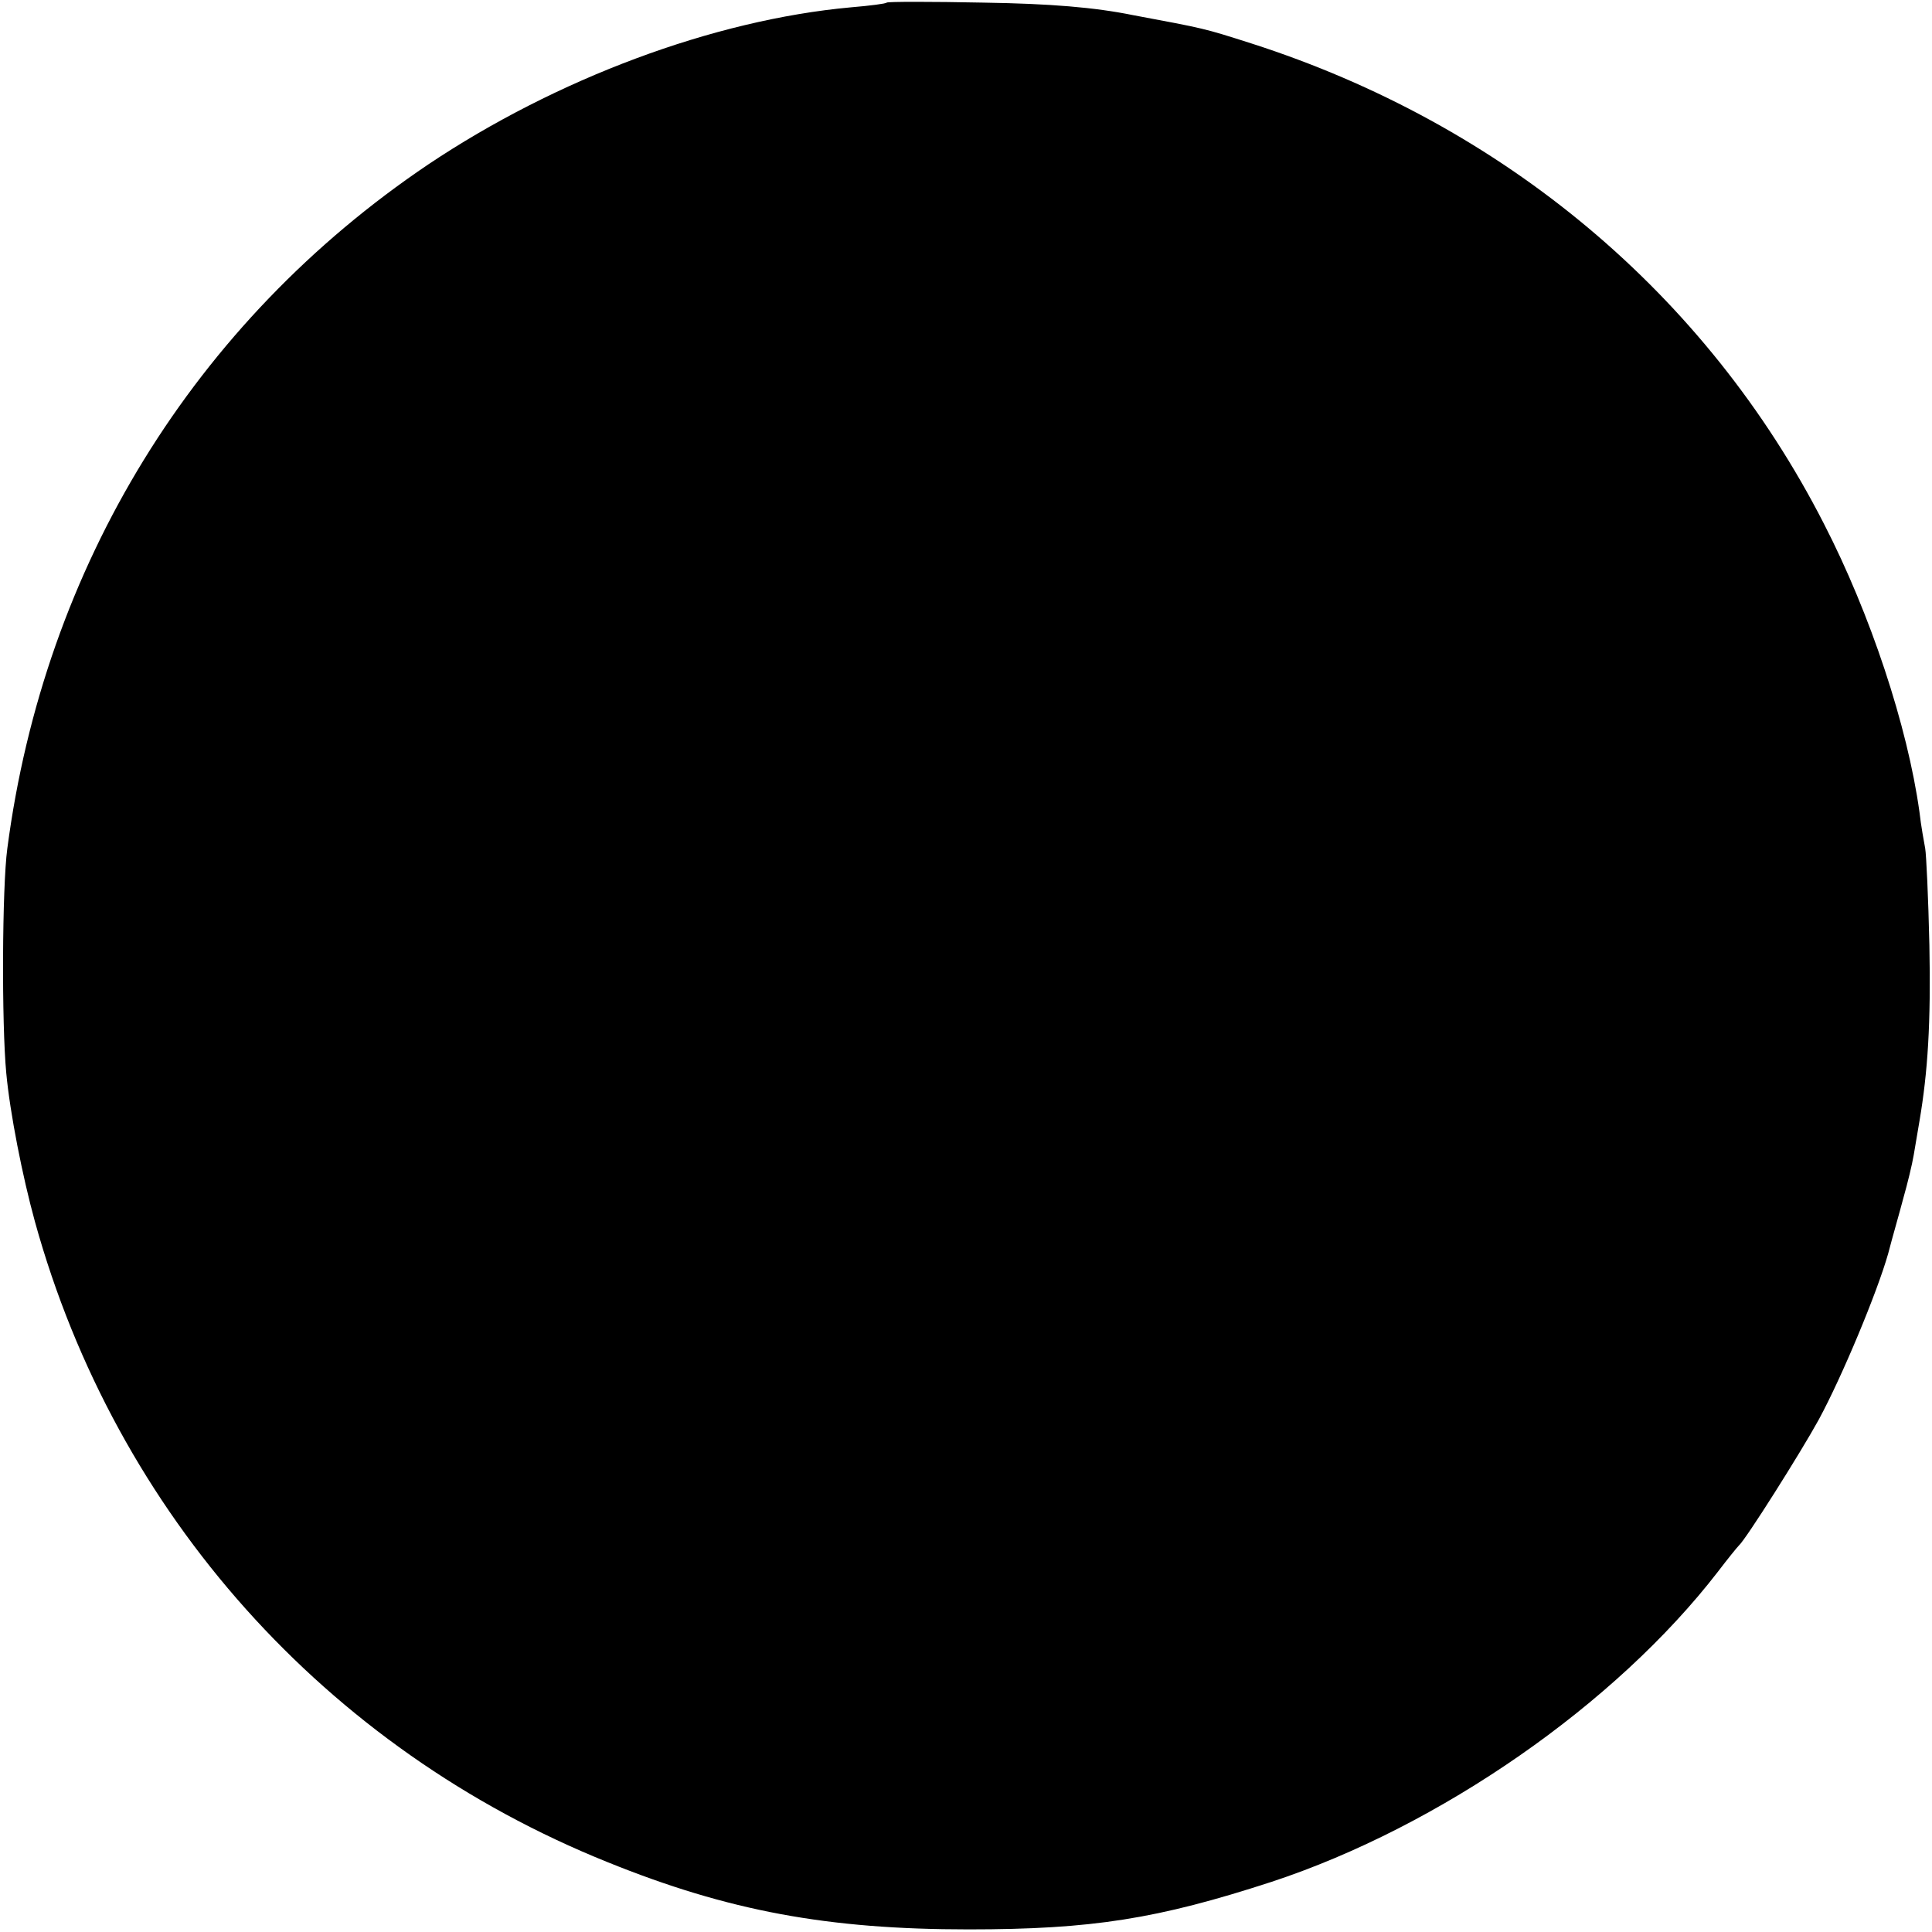 <?xml version="1.0" standalone="no"?>
<!DOCTYPE svg PUBLIC "-//W3C//DTD SVG 20010904//EN"
 "http://www.w3.org/TR/2001/REC-SVG-20010904/DTD/svg10.dtd">
<svg version="1.0" xmlns="http://www.w3.org/2000/svg"
 width="370pt" height="370pt" viewBox="0 0 370 370"
 preserveAspectRatio="xMidYMid meet">
<g transform="translate(0,370) scale(0.1,-0.1)"
fill="#000000" stroke="none">
<path d="M1698 3695 c-1 -2 -32 -6 -68 -9 -264 -24 -565 -137 -810 -301 -448
-302 -735 -769 -806 -1310 -10 -74 -11 -336 -2 -430 7 -76 31 -198 55 -285
155 -560 557 -1009 1096 -1226 232 -94 423 -129 692 -129 236 0 362 20 580 91
322 106 659 340 855 594 19 25 37 47 40 50 13 11 119 179 153 241 45 83 112
244 133 318 8 31 22 79 29 106 8 28 17 65 20 83 3 17 8 47 11 65 16 94 22 188
19 337 -2 91 -6 174 -8 185 -2 11 -8 43 -11 70 -23 165 -94 379 -183 552 -225
440 -614 765 -1097 920 -91 29 -87 28 -226 54 -74 15 -158 22 -287 24 -99 2
-183 2 -185 0z"/>
</g>
</svg>
